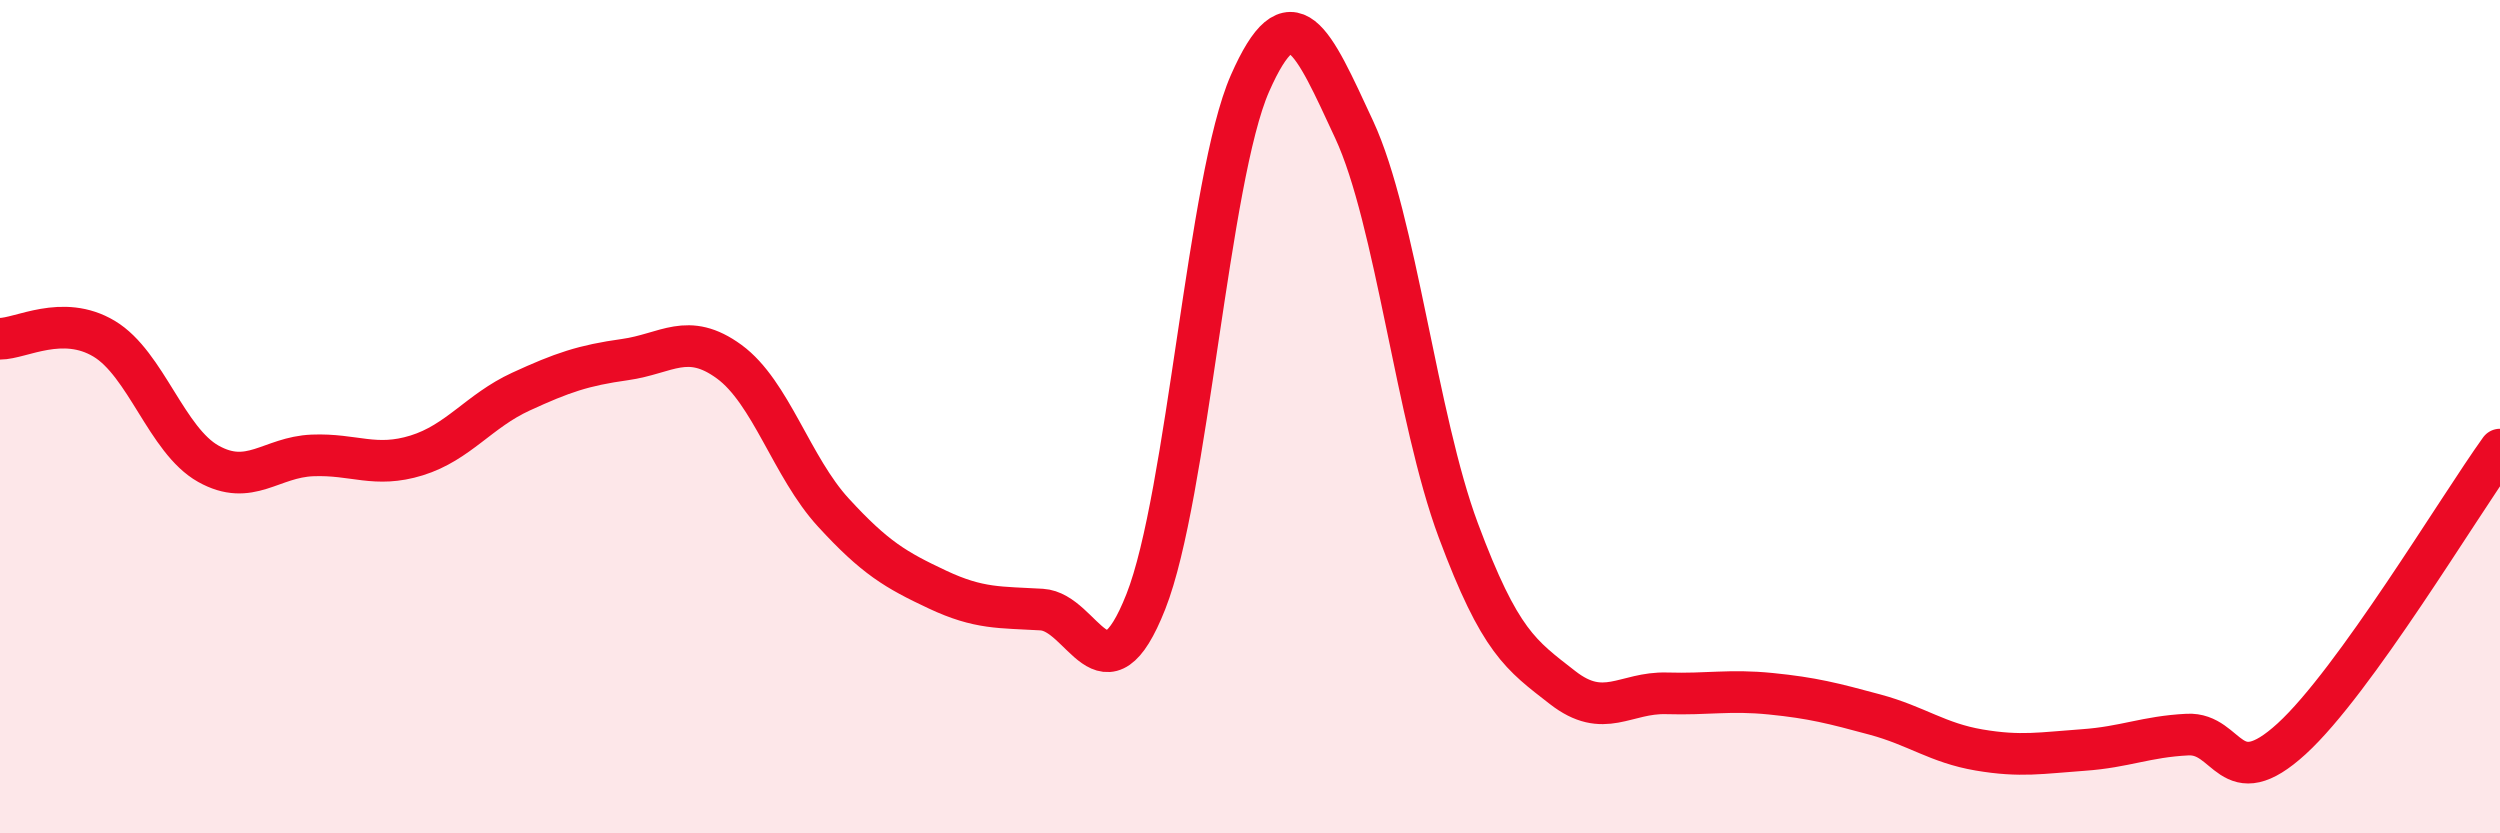 
    <svg width="60" height="20" viewBox="0 0 60 20" xmlns="http://www.w3.org/2000/svg">
      <path
        d="M 0,8.13 C 0.5,8.13 1.5,7.53 2.5,8.13 C 3.5,8.73 4,10.57 5,11.13 C 6,11.69 6.5,10.97 7.5,10.93 C 8.5,10.89 9,11.24 10,10.93 C 11,10.62 11.5,9.86 12.5,9.4 C 13.5,8.94 14,8.77 15,8.63 C 16,8.49 16.5,7.95 17.5,8.68 C 18.5,9.41 19,11.21 20,12.3 C 21,13.39 21.5,13.68 22.5,14.15 C 23.5,14.62 24,14.57 25,14.63 C 26,14.69 26.5,16.97 27.5,14.44 C 28.5,11.91 29,4.27 30,2 C 31,-0.27 31.5,0.96 32.5,3.11 C 33.5,5.26 34,10.05 35,12.73 C 36,15.41 36.5,15.72 37.5,16.5 C 38.5,17.28 39,16.61 40,16.64 C 41,16.67 41.5,16.55 42.5,16.65 C 43.5,16.75 44,16.88 45,17.15 C 46,17.42 46.5,17.83 47.5,18 C 48.5,18.17 49,18.07 50,18 C 51,17.93 51.5,17.68 52.5,17.63 C 53.5,17.58 53.5,19.1 55,17.73 C 56.5,16.36 59,12.18 60,10.79L60 20L0 20Z"
        fill="#EB0A25"
        opacity="0.1"
        stroke-linecap="round"
        stroke-linejoin="round"
      />
      <path
        d="M 0,8.13 C 0.5,8.13 1.5,7.53 2.5,8.13 C 3.5,8.73 4,10.57 5,11.13 C 6,11.69 6.5,10.97 7.5,10.93 C 8.5,10.89 9,11.24 10,10.93 C 11,10.62 11.5,9.86 12.5,9.4 C 13.5,8.94 14,8.77 15,8.63 C 16,8.49 16.5,7.95 17.5,8.68 C 18.5,9.41 19,11.21 20,12.3 C 21,13.39 21.5,13.68 22.5,14.15 C 23.5,14.62 24,14.57 25,14.63 C 26,14.69 26.5,16.97 27.5,14.44 C 28.5,11.91 29,4.27 30,2 C 31,-0.27 31.5,0.96 32.5,3.11 C 33.5,5.26 34,10.05 35,12.73 C 36,15.41 36.5,15.72 37.5,16.5 C 38.5,17.28 39,16.61 40,16.64 C 41,16.67 41.5,16.55 42.5,16.65 C 43.5,16.75 44,16.88 45,17.15 C 46,17.42 46.5,17.83 47.5,18 C 48.5,18.17 49,18.07 50,18 C 51,17.93 51.5,17.68 52.5,17.63 C 53.5,17.58 53.5,19.1 55,17.73 C 56.5,16.36 59,12.18 60,10.79"
        stroke="#EB0A25"
        stroke-width="1"
        fill="none"
        stroke-linecap="round"
        stroke-linejoin="round"
      />
    </svg>
  